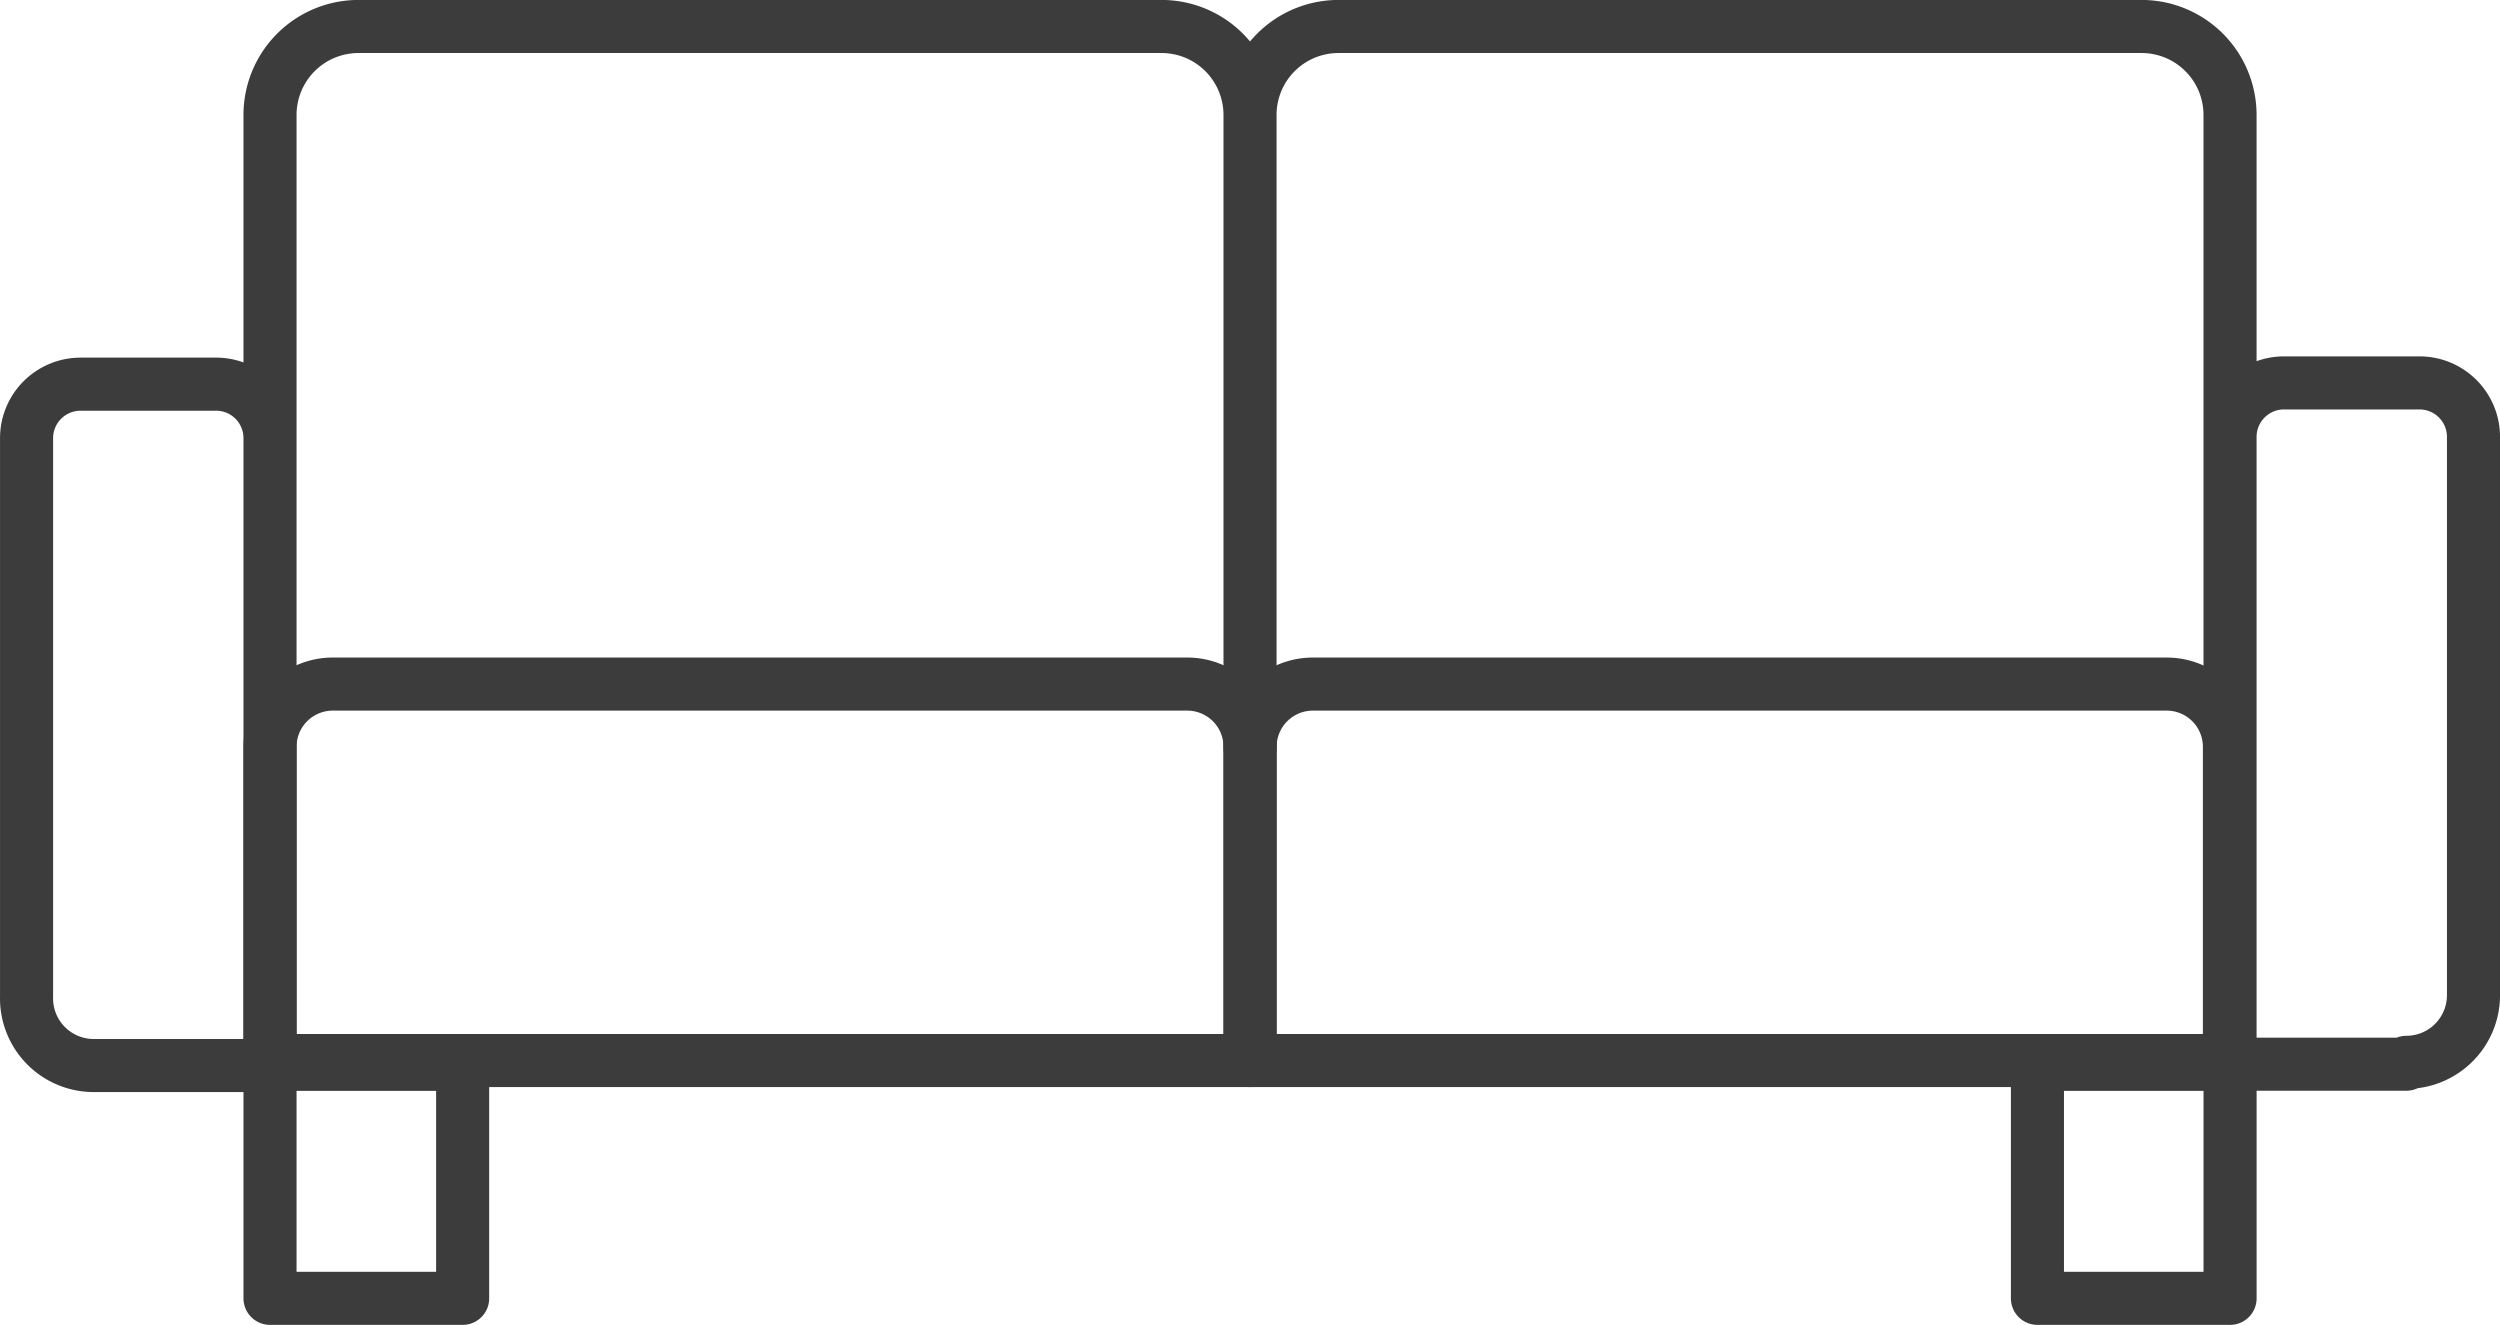 <svg xmlns="http://www.w3.org/2000/svg" width="94.198" height="49.919" viewBox="0 0 94.198 49.919">
  <g id="Icon_arctic-lounge" data-name="Icon arctic-lounge" transform="translate(-2.374 -9.402)">
    <path id="Path_20" data-name="Path 20" d="M8.673,18.263H40.847a2.364,2.364,0,0,1,2.364,2.364v11.82H6.285V20.627a2.364,2.364,0,0,1,2.388-2.364Z" transform="translate(6.263 16.915)" fill="none" stroke="#3c3c3c" stroke-linecap="round" stroke-linejoin="round" stroke-width="2"/>
    <path id="Path_21" data-name="Path 21" d="M12.548,37.565V13.736A3.333,3.333,0,0,1,15.881,10.4h30.26a3.333,3.333,0,0,1,3.333,3.333V37.565m0,0V13.736A3.333,3.333,0,0,1,52.808,10.4h30.26A3.333,3.333,0,0,1,86.4,13.736V37.565M5.409,23.877h5.106a2.033,2.033,0,0,1,2.033,2.033v23.64H5.905a2.53,2.53,0,0,1-2.53-2.6V25.911a2.033,2.033,0,0,1,2.033-2.033ZM93.043,49.5H86.4V25.863a2.033,2.033,0,0,1,2.033-2.033H93.54a2.033,2.033,0,0,1,2.033,2.033V46.9a2.53,2.53,0,0,1-2.53,2.53Z" transform="translate(0)" fill="none" stroke="#3c3c3c" stroke-linecap="round" stroke-linejoin="round" stroke-width="2"/>
    <path id="Path_22" data-name="Path 22" d="M45.575,18.263H77.75a2.364,2.364,0,0,1,2.364,2.364v11.82h-36.9V20.627A2.364,2.364,0,0,1,45.575,18.263ZM6.285,32.589h7.258v8.818H6.285Zm66.595,0h7.258v8.818H72.88Z" transform="translate(6.263 16.915)" fill="none" stroke="#3c3c3c" stroke-linecap="round" stroke-linejoin="round" stroke-width="2"/>
  </g>
</svg>
